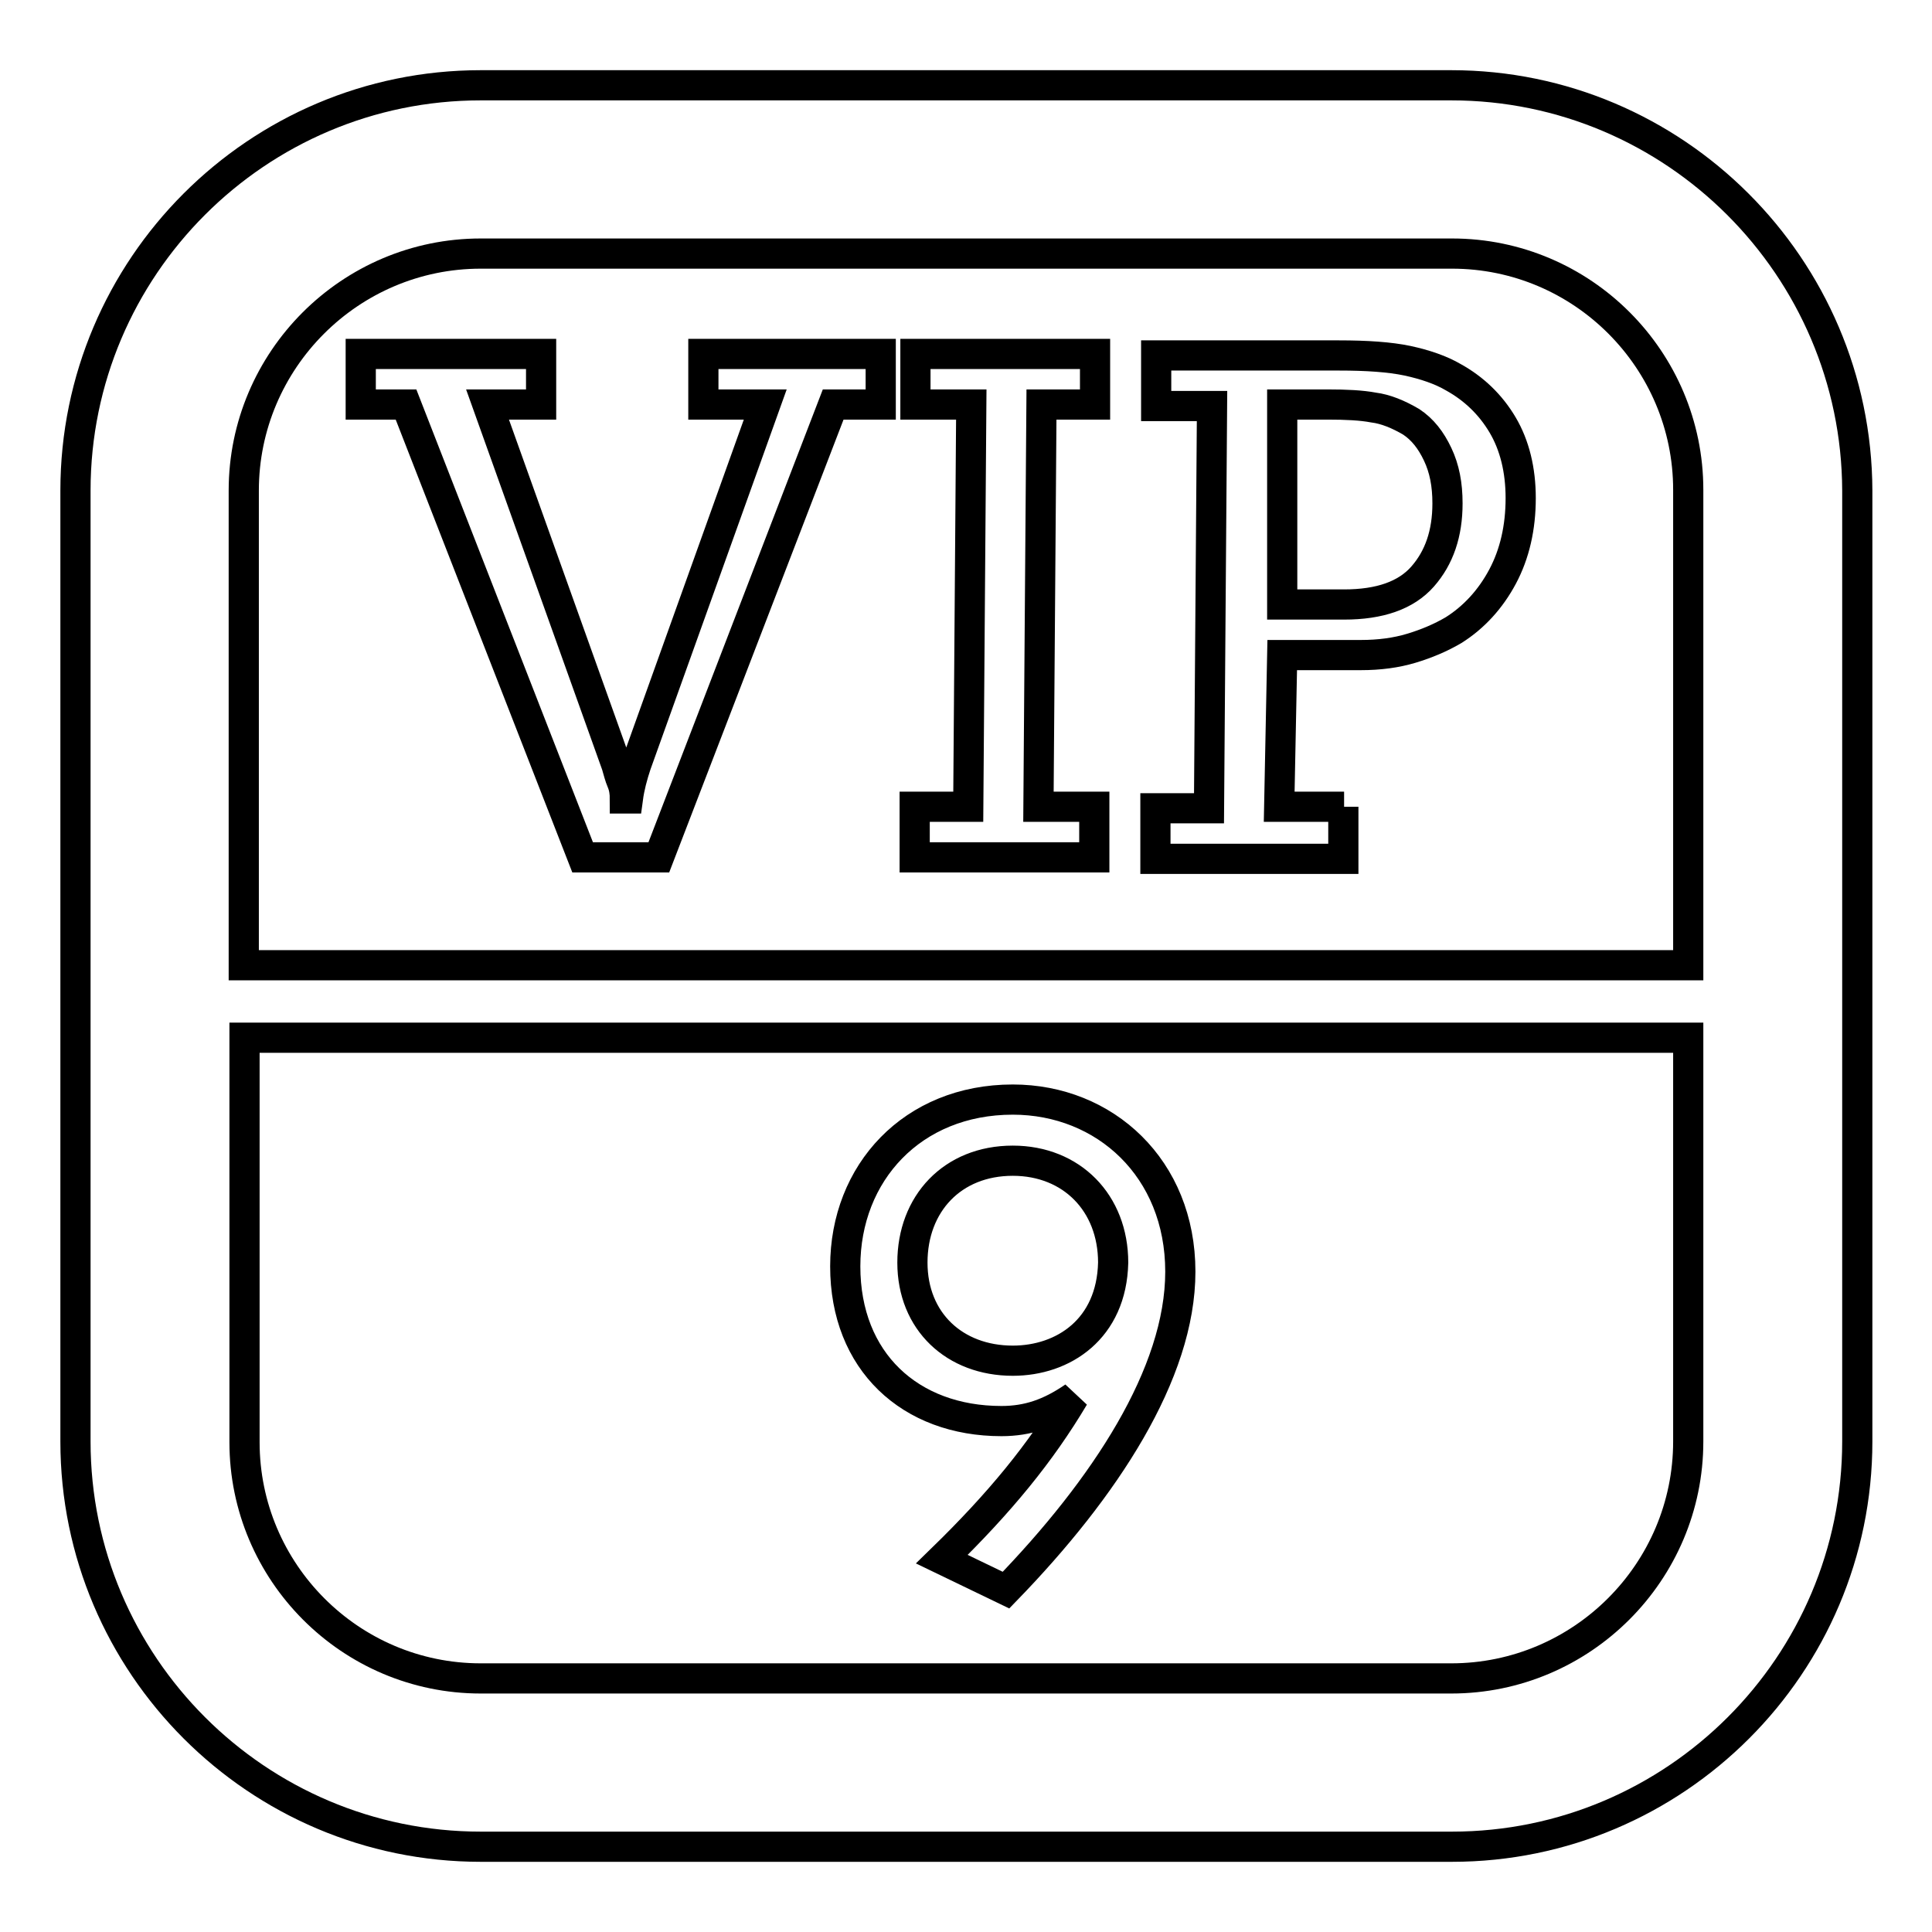 <?xml version="1.0" encoding="utf-8"?>
<!-- Svg Vector Icons : http://www.onlinewebfonts.com/icon -->
<!DOCTYPE svg PUBLIC "-//W3C//DTD SVG 1.1//EN" "http://www.w3.org/Graphics/SVG/1.1/DTD/svg11.dtd">
<svg version="1.1" xmlns="http://www.w3.org/2000/svg" xmlns:xlink="http://www.w3.org/1999/xlink" x="0px" y="0px" viewBox="0 0 256 256" enable-background="new 0 0 256 256" xml:space="preserve">
<g><g><path stroke-width="4" fill-opacity="0" stroke="#000000"  d="M192.3,11.3H63.7C34.1,11.3,10,35.4,10,65V191c0,29.6,24.1,53.7,53.7,53.7h128.7c29.6,0,53.7-24.1,53.7-53.7V65C246,35.4,221.9,11.3,192.3,11.3z M63.7,33.6h128.7c17.3,0,31.3,14.1,31.3,31.3v63H32.3V65C32.3,47.7,46.4,33.6,63.7,33.6z M192.3,222.4H63.7c-17.3,0-31.3-14.1-31.3-31.3v-53.6h191.3V191C223.7,208.3,209.6,222.4,192.3,222.4z"/><path stroke-width="4" fill-opacity="0" stroke="#000000"  d="M134.2,145.7c-13.3,0-22.2,9.7-22.2,22.1c0,12.6,8.6,20.5,20.7,20.5c3.5,0,6.4-1,9.6-3.2c-4.4,7.4-9.8,14-17.5,21.5l8.5,4.1c13.1-13.5,23.1-28.7,23.1-42.2C156.4,154.8,146.4,145.7,134.2,145.7z M134.2,180.3c-7.7,0-13.3-5.2-13.3-13c0-7.8,5.3-13.5,13.3-13.5c7.8,0,13.3,5.6,13.3,13.5C147.3,176.1,140.9,180.3,134.2,180.3z"/><path stroke-width="4" fill-opacity="0" stroke="#000000"  d="M77.2,113.6h10.1l23.1-60h6.3v-6.7H93.2v6.7h8.2l-17.1,47.7c-0.5,1.5-0.9,3-1.1,4.5h-0.4c0-0.7-0.1-1.5-0.4-2.2c-0.3-0.7-0.5-1.5-0.7-2.2L64.6,53.6h7.1v-6.7H47.8v6.7h6L77.2,113.6z"/><path stroke-width="4" fill-opacity="0" stroke="#000000"  d="M145,106.9h-7.4l0.4-53.3h7.1v-6.7h-23.8v6.7h7.4l-0.4,53.3h-7.1v6.7H145V106.9z"/><path stroke-width="4" fill-opacity="0" stroke="#000000"  d="M178.1,106.9h-8.6l0.4-20.1h10.4c2.5,0,4.7-0.3,6.7-0.9c2-0.6,3.9-1.4,5.6-2.4c2.7-1.7,4.9-4.1,6.5-7.1c1.6-3,2.4-6.5,2.4-10.4c0-3.7-0.8-7-2.4-9.7c-1.6-2.7-3.8-4.8-6.5-6.3c-1.7-1-3.8-1.7-6.1-2.2c-2.4-0.5-5.4-0.7-9.1-0.7h-24.2v6.7h7.4l-0.4,53.3h-7.1v6.7h24.9V106.9z M169.9,53.6h6c2.5,0,4.5,0.1,6.1,0.4c1.6,0.2,3.3,0.9,5,1.9c1.5,1,2.6,2.4,3.5,4.3c0.9,1.9,1.3,4,1.3,6.5c0,4-1.1,7.2-3.3,9.7c-2.2,2.5-5.7,3.7-10.4,3.7h-8.2L169.9,53.6L169.9,53.6z"/></g></g>
</svg>